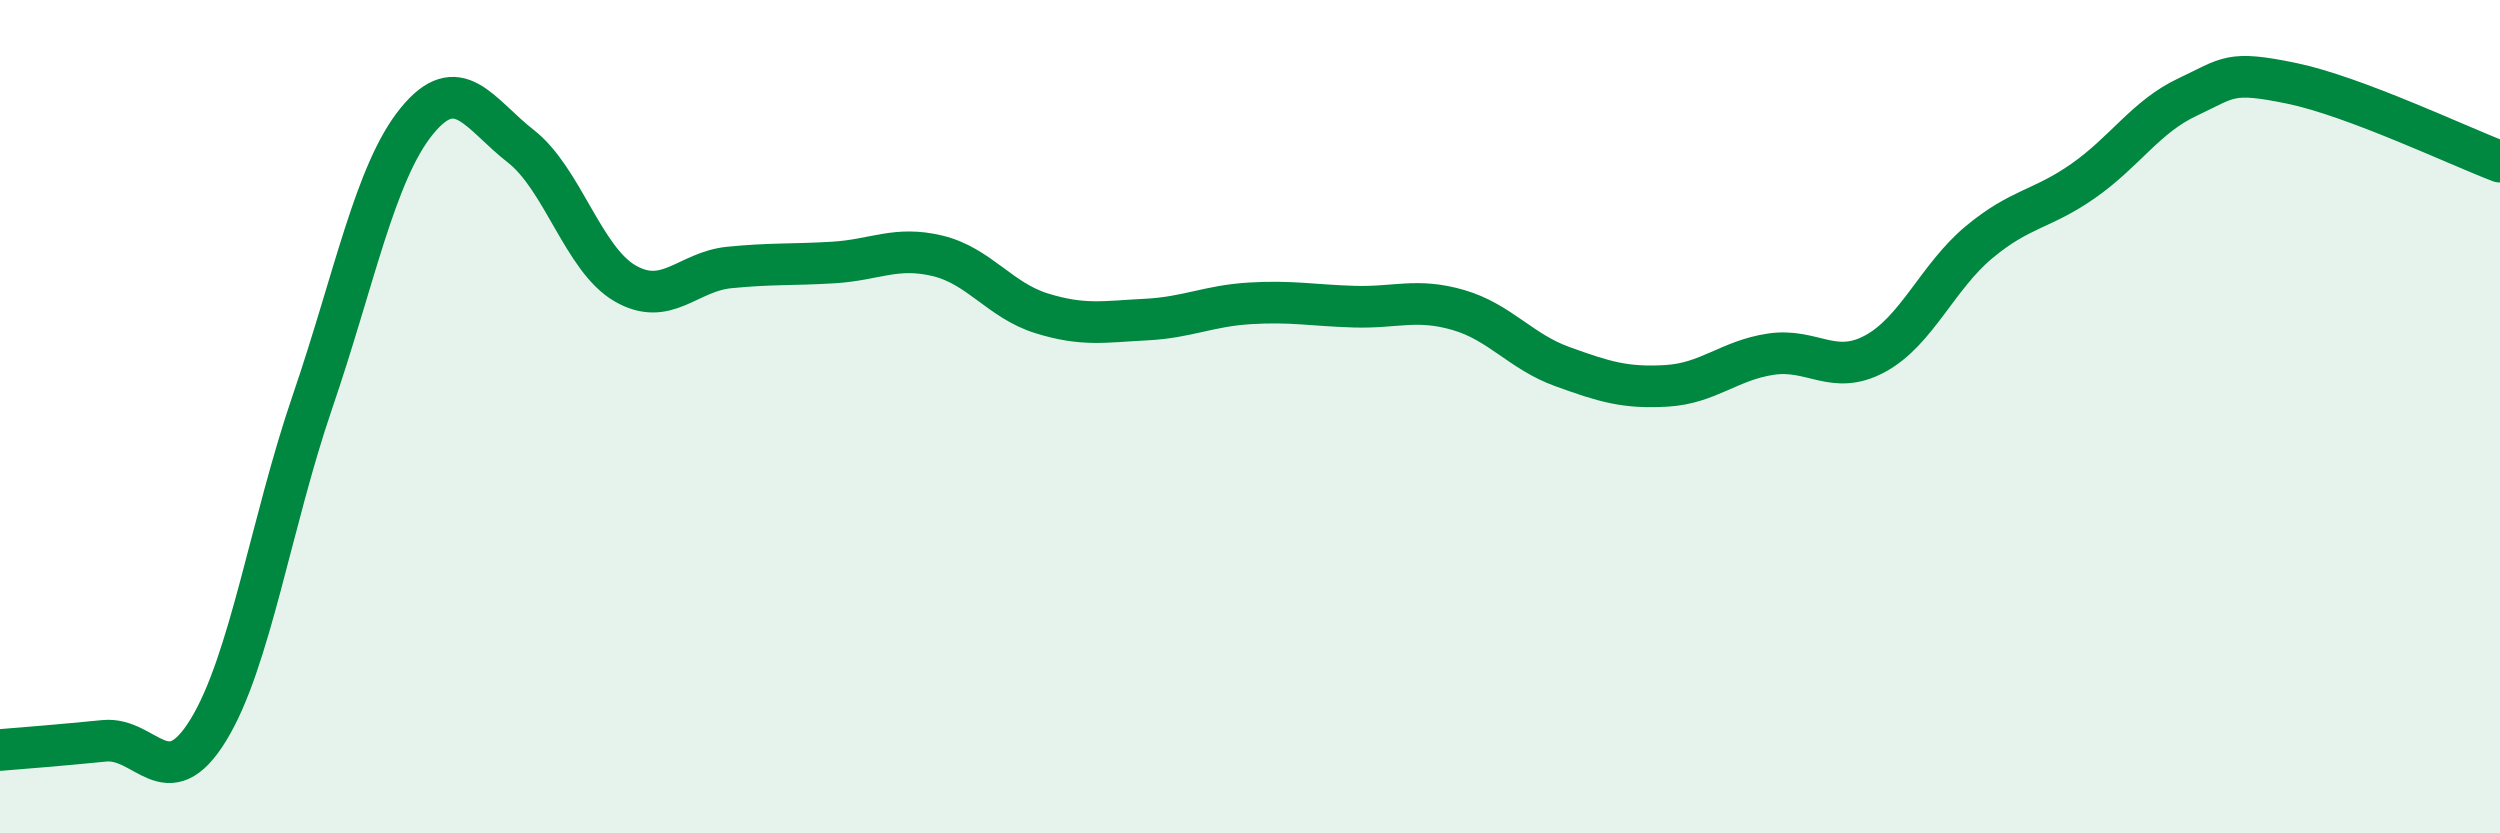 
    <svg width="60" height="20" viewBox="0 0 60 20" xmlns="http://www.w3.org/2000/svg">
      <path
        d="M 0,18 C 0.5,17.96 1.5,17.88 2.5,17.78 C 3.5,17.68 4,19.15 5,17.52 C 6,15.89 6.5,12.56 7.5,9.64 C 8.5,6.72 9,4.14 10,2.91 C 11,1.68 11.5,2.73 12.5,3.51 C 13.5,4.29 14,6.22 15,6.8 C 16,7.38 16.5,6.52 17.5,6.42 C 18.5,6.32 19,6.36 20,6.3 C 21,6.24 21.5,5.9 22.5,6.14 C 23.5,6.38 24,7.21 25,7.52 C 26,7.83 26.5,7.72 27.5,7.67 C 28.5,7.62 29,7.34 30,7.28 C 31,7.22 31.5,7.33 32.5,7.36 C 33.5,7.39 34,7.15 35,7.44 C 36,7.73 36.5,8.44 37.5,8.8 C 38.5,9.16 39,9.32 40,9.26 C 41,9.2 41.5,8.65 42.5,8.5 C 43.5,8.35 44,9.03 45,8.49 C 46,7.95 46.5,6.64 47.5,5.81 C 48.5,4.98 49,5.04 50,4.34 C 51,3.64 51.5,2.8 52.5,2.33 C 53.5,1.86 53.5,1.69 55,2 C 56.5,2.31 59,3.5 60,3.88L60 20L0 20Z"
        fill="#008740"
        opacity="0.1"
        stroke-linecap="round"
        stroke-linejoin="round"
      />
      <path
        d="M 0,18 C 0.5,17.96 1.5,17.88 2.5,17.78 C 3.5,17.68 4,19.15 5,17.52 C 6,15.89 6.5,12.56 7.5,9.64 C 8.5,6.72 9,4.14 10,2.91 C 11,1.68 11.5,2.73 12.5,3.51 C 13.5,4.29 14,6.22 15,6.8 C 16,7.38 16.5,6.52 17.5,6.42 C 18.5,6.32 19,6.36 20,6.3 C 21,6.24 21.5,5.9 22.5,6.14 C 23.5,6.38 24,7.21 25,7.52 C 26,7.83 26.5,7.72 27.5,7.67 C 28.5,7.62 29,7.34 30,7.28 C 31,7.22 31.5,7.33 32.5,7.36 C 33.5,7.39 34,7.15 35,7.44 C 36,7.73 36.5,8.44 37.5,8.8 C 38.5,9.16 39,9.32 40,9.26 C 41,9.2 41.5,8.65 42.5,8.5 C 43.5,8.35 44,9.03 45,8.49 C 46,7.95 46.5,6.64 47.5,5.81 C 48.5,4.98 49,5.04 50,4.34 C 51,3.64 51.5,2.8 52.5,2.33 C 53.5,1.86 53.5,1.69 55,2 C 56.5,2.31 59,3.5 60,3.88"
        stroke="#008740"
        stroke-width="1"
        fill="none"
        stroke-linecap="round"
        stroke-linejoin="round"
      />
    </svg>
  